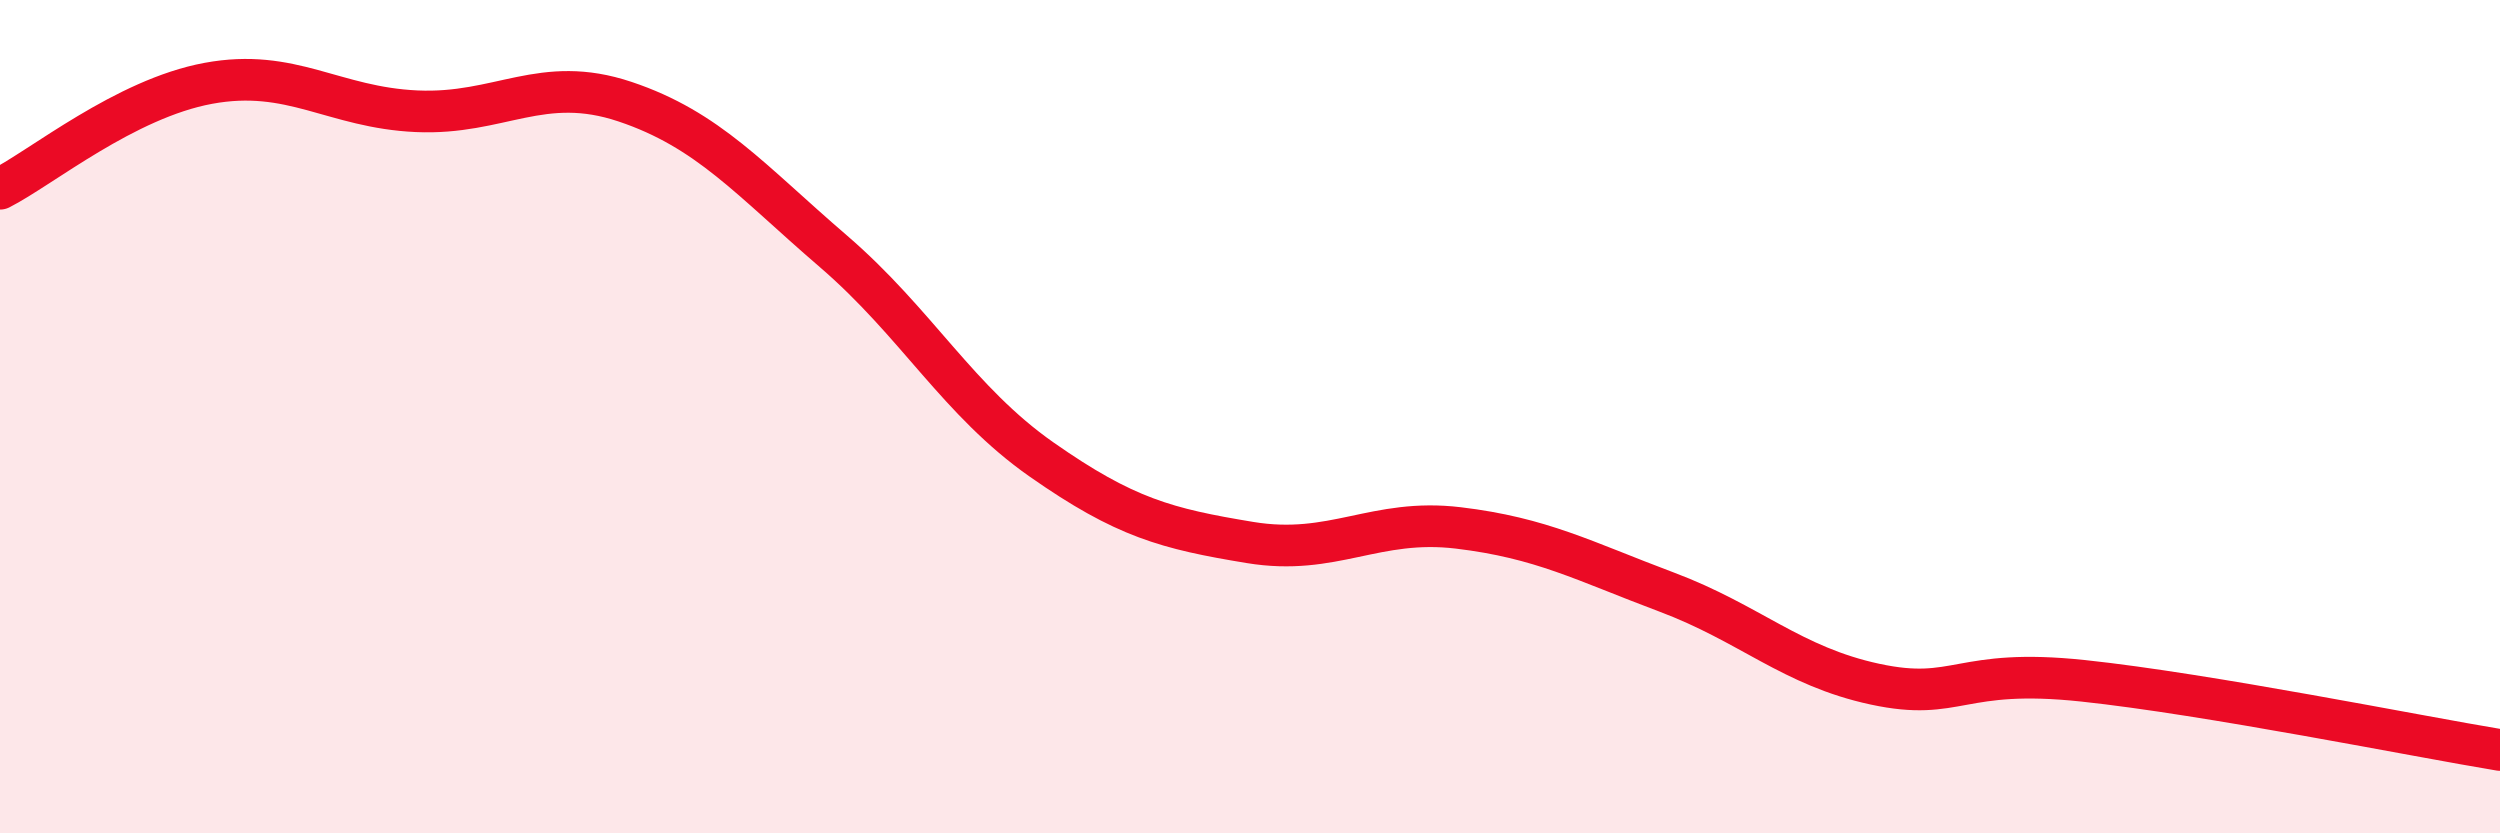 
    <svg width="60" height="20" viewBox="0 0 60 20" xmlns="http://www.w3.org/2000/svg">
      <path
        d="M 0,4.53 C 1,4.02 3,2.37 5,2 C 7,1.63 8,2.58 10,2.67 C 12,2.76 13,1.77 15,2.44 C 17,3.11 18,4.31 20,6.03 C 22,7.75 23,9.63 25,11.03 C 27,12.43 28,12.69 30,13.02 C 32,13.35 33,12.43 35,12.67 C 37,12.91 38,13.46 40,14.21 C 42,14.96 43,15.99 45,16.42 C 47,16.85 47,16.02 50,16.34 C 53,16.66 58,17.67 60,18L60 20L0 20Z"
        fill="#EB0A25"
        opacity="0.1"
        stroke-linecap="round"
        stroke-linejoin="round"
      />
      <path
        d="M 0,4.53 C 1,4.02 3,2.37 5,2 C 7,1.63 8,2.58 10,2.67 C 12,2.76 13,1.77 15,2.44 C 17,3.11 18,4.31 20,6.03 C 22,7.75 23,9.63 25,11.03 C 27,12.43 28,12.69 30,13.02 C 32,13.35 33,12.43 35,12.67 C 37,12.91 38,13.46 40,14.21 C 42,14.96 43,15.99 45,16.42 C 47,16.85 47,16.02 50,16.34 C 53,16.66 58,17.67 60,18"
        stroke="#EB0A25"
        stroke-width="1"
        fill="none"
        stroke-linecap="round"
        stroke-linejoin="round"
      />
    </svg>
  